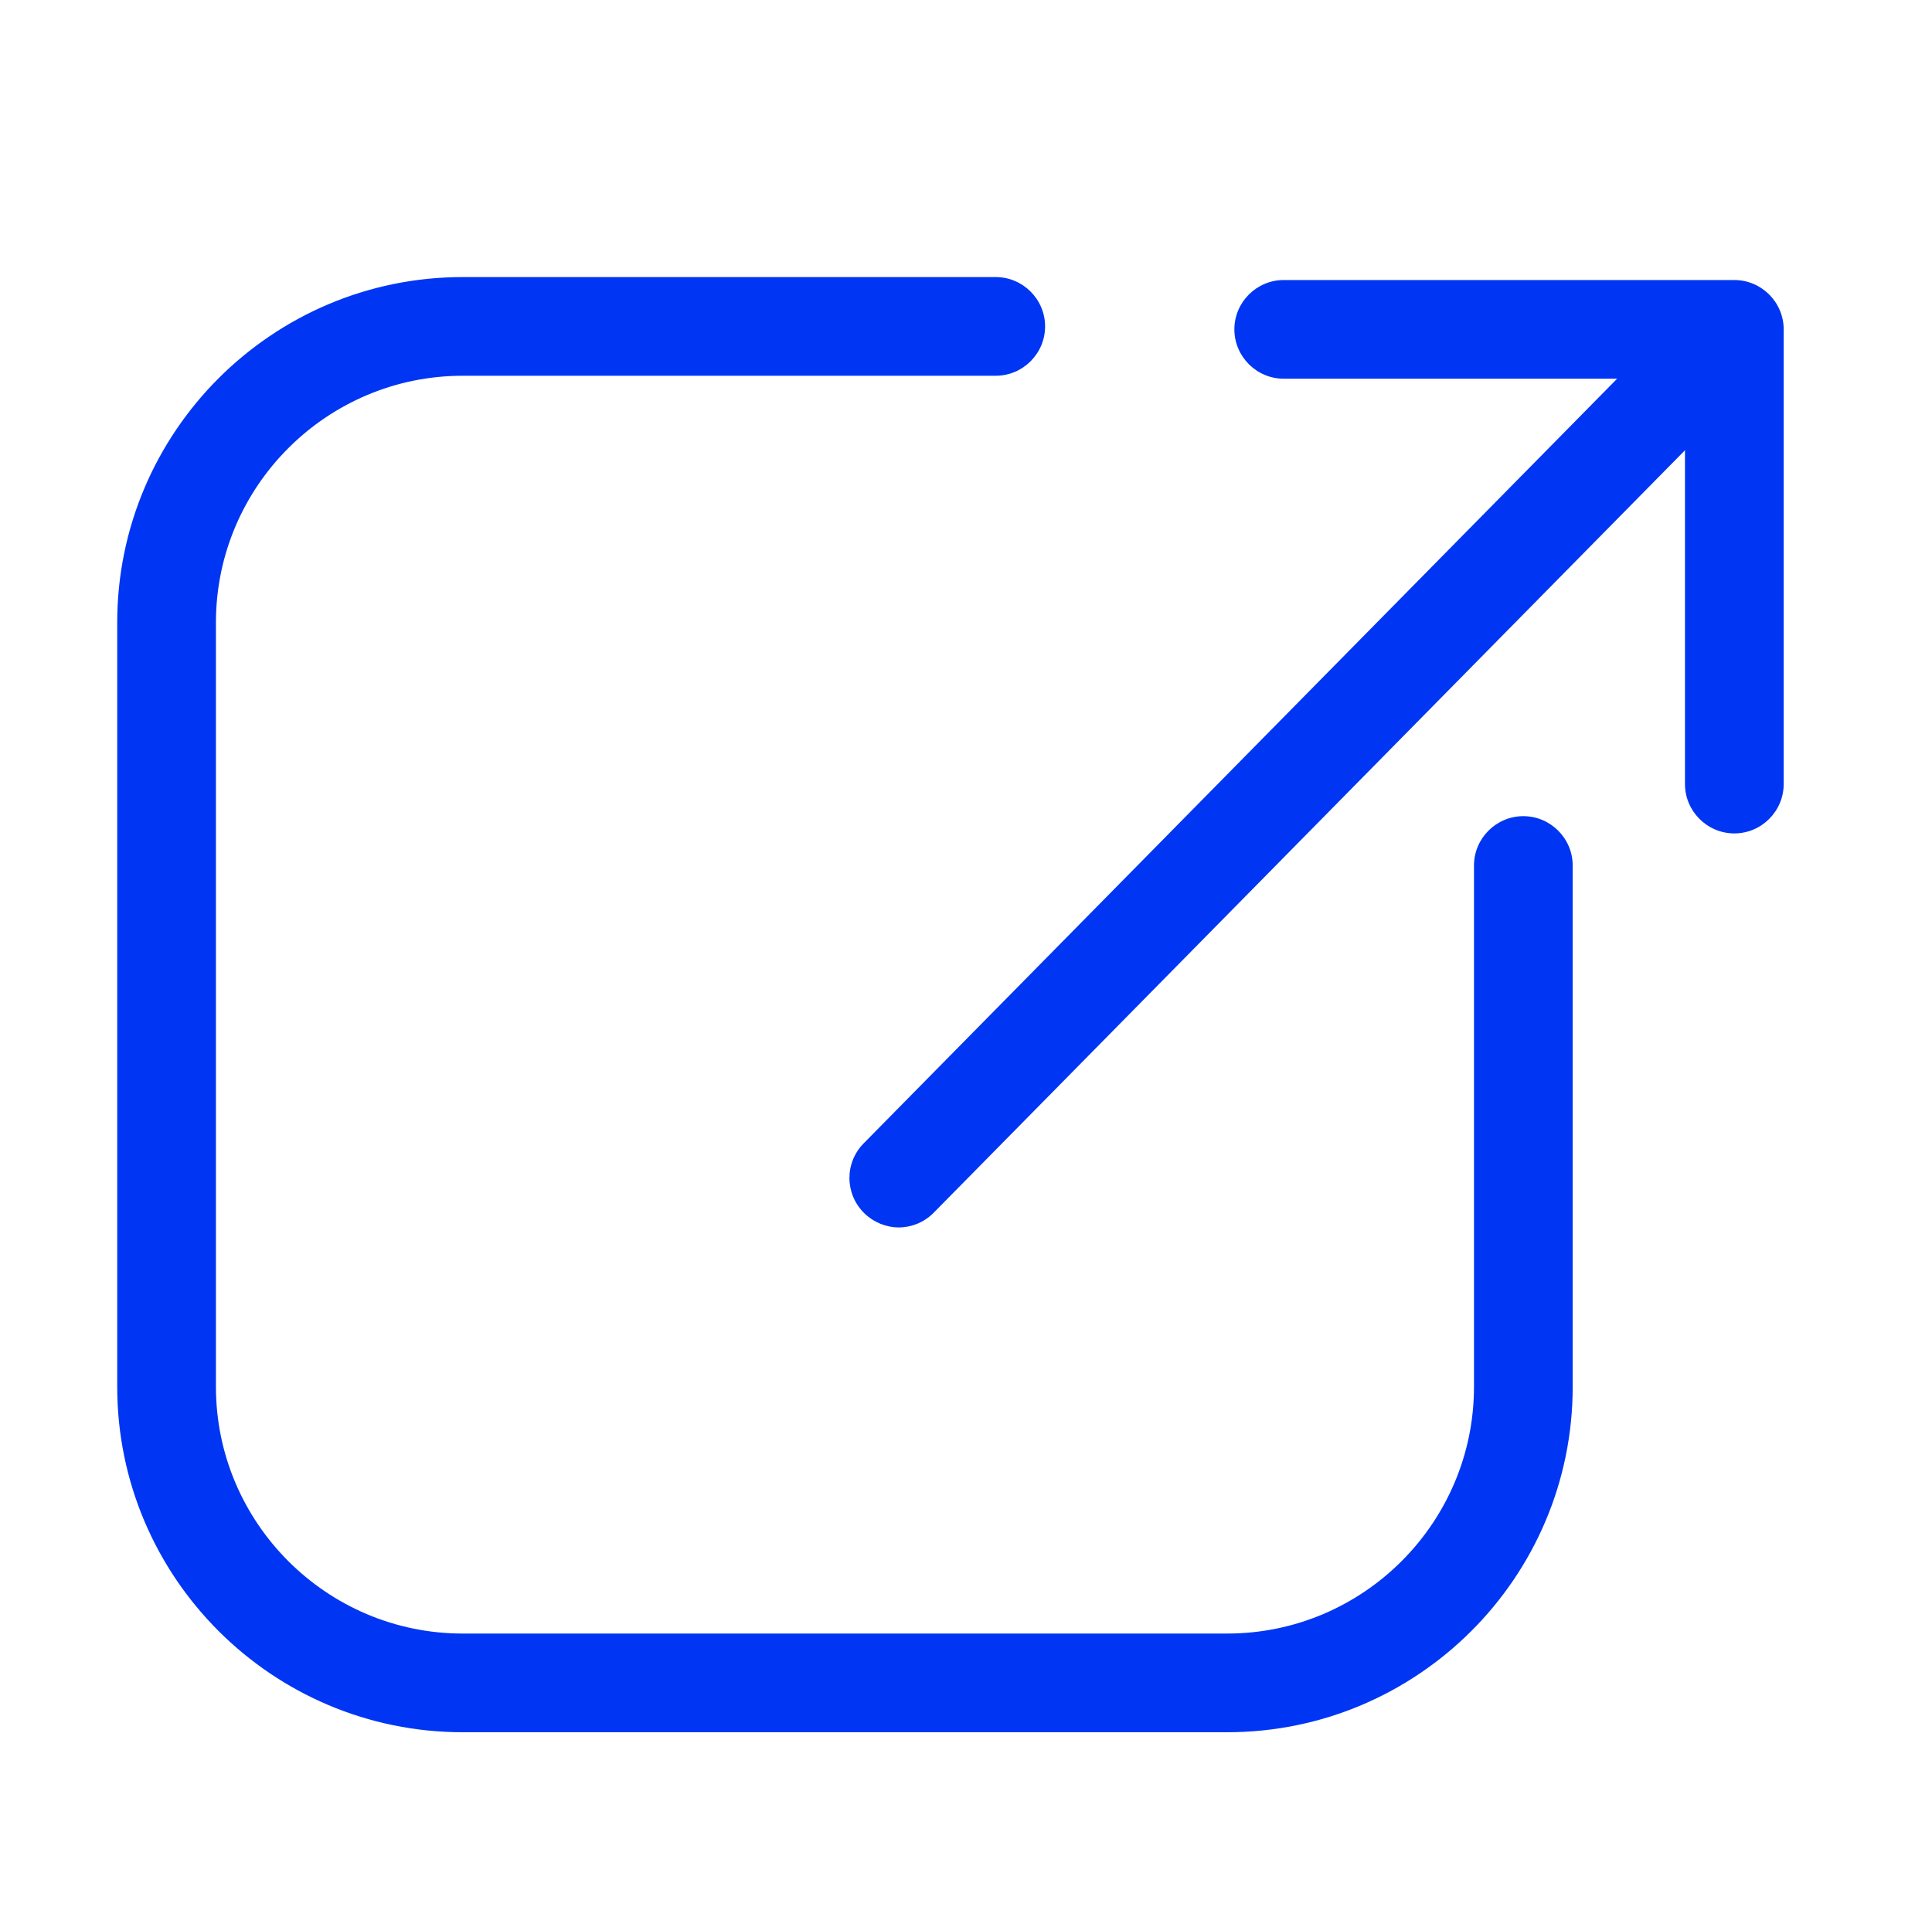 <?xml version="1.0" encoding="UTF-8"?>
<svg id="Layer_1" data-name="Layer 1" xmlns="http://www.w3.org/2000/svg" viewBox="0 0 78.29 77.81">
  <defs>
    <style>
      .cls-1 {
        fill: #0036f3;
      }
    </style>
  </defs>
  <path class="cls-1" d="M61.73,33.08c-1.1,0-2,.9-2,2v21.13c0,5.51-4.49,10-10,10h-30.98c-5.51,0-10-4.49-10-10v-30.98c0-5.51,4.49-10,10-10h21.6c1.1,0,2-.9,2-2s-.9-2-2-2h-21.6c-7.72,0-14,6.28-14,14v30.98c0,7.72,6.28,14,14,14h30.98c7.72,0,14-6.28,14-14v-21.13c0-1.1-.9-2-2-2Z"/>
  <path class="cls-1" d="M70.29,11.35h-18.27c-1.1,0-2,.9-2,2s.9,2,2,2h13.51l-30.53,30.99c-.78.79-.77,2.05.02,2.83.39.38.9.58,1.4.58s1.03-.2,1.42-.6l30.44-30.9v13.53c0,1.1.9,2,2,2s2-.9,2-2V13.35c0-1.1-.9-2-2-2Z"/>
</svg>